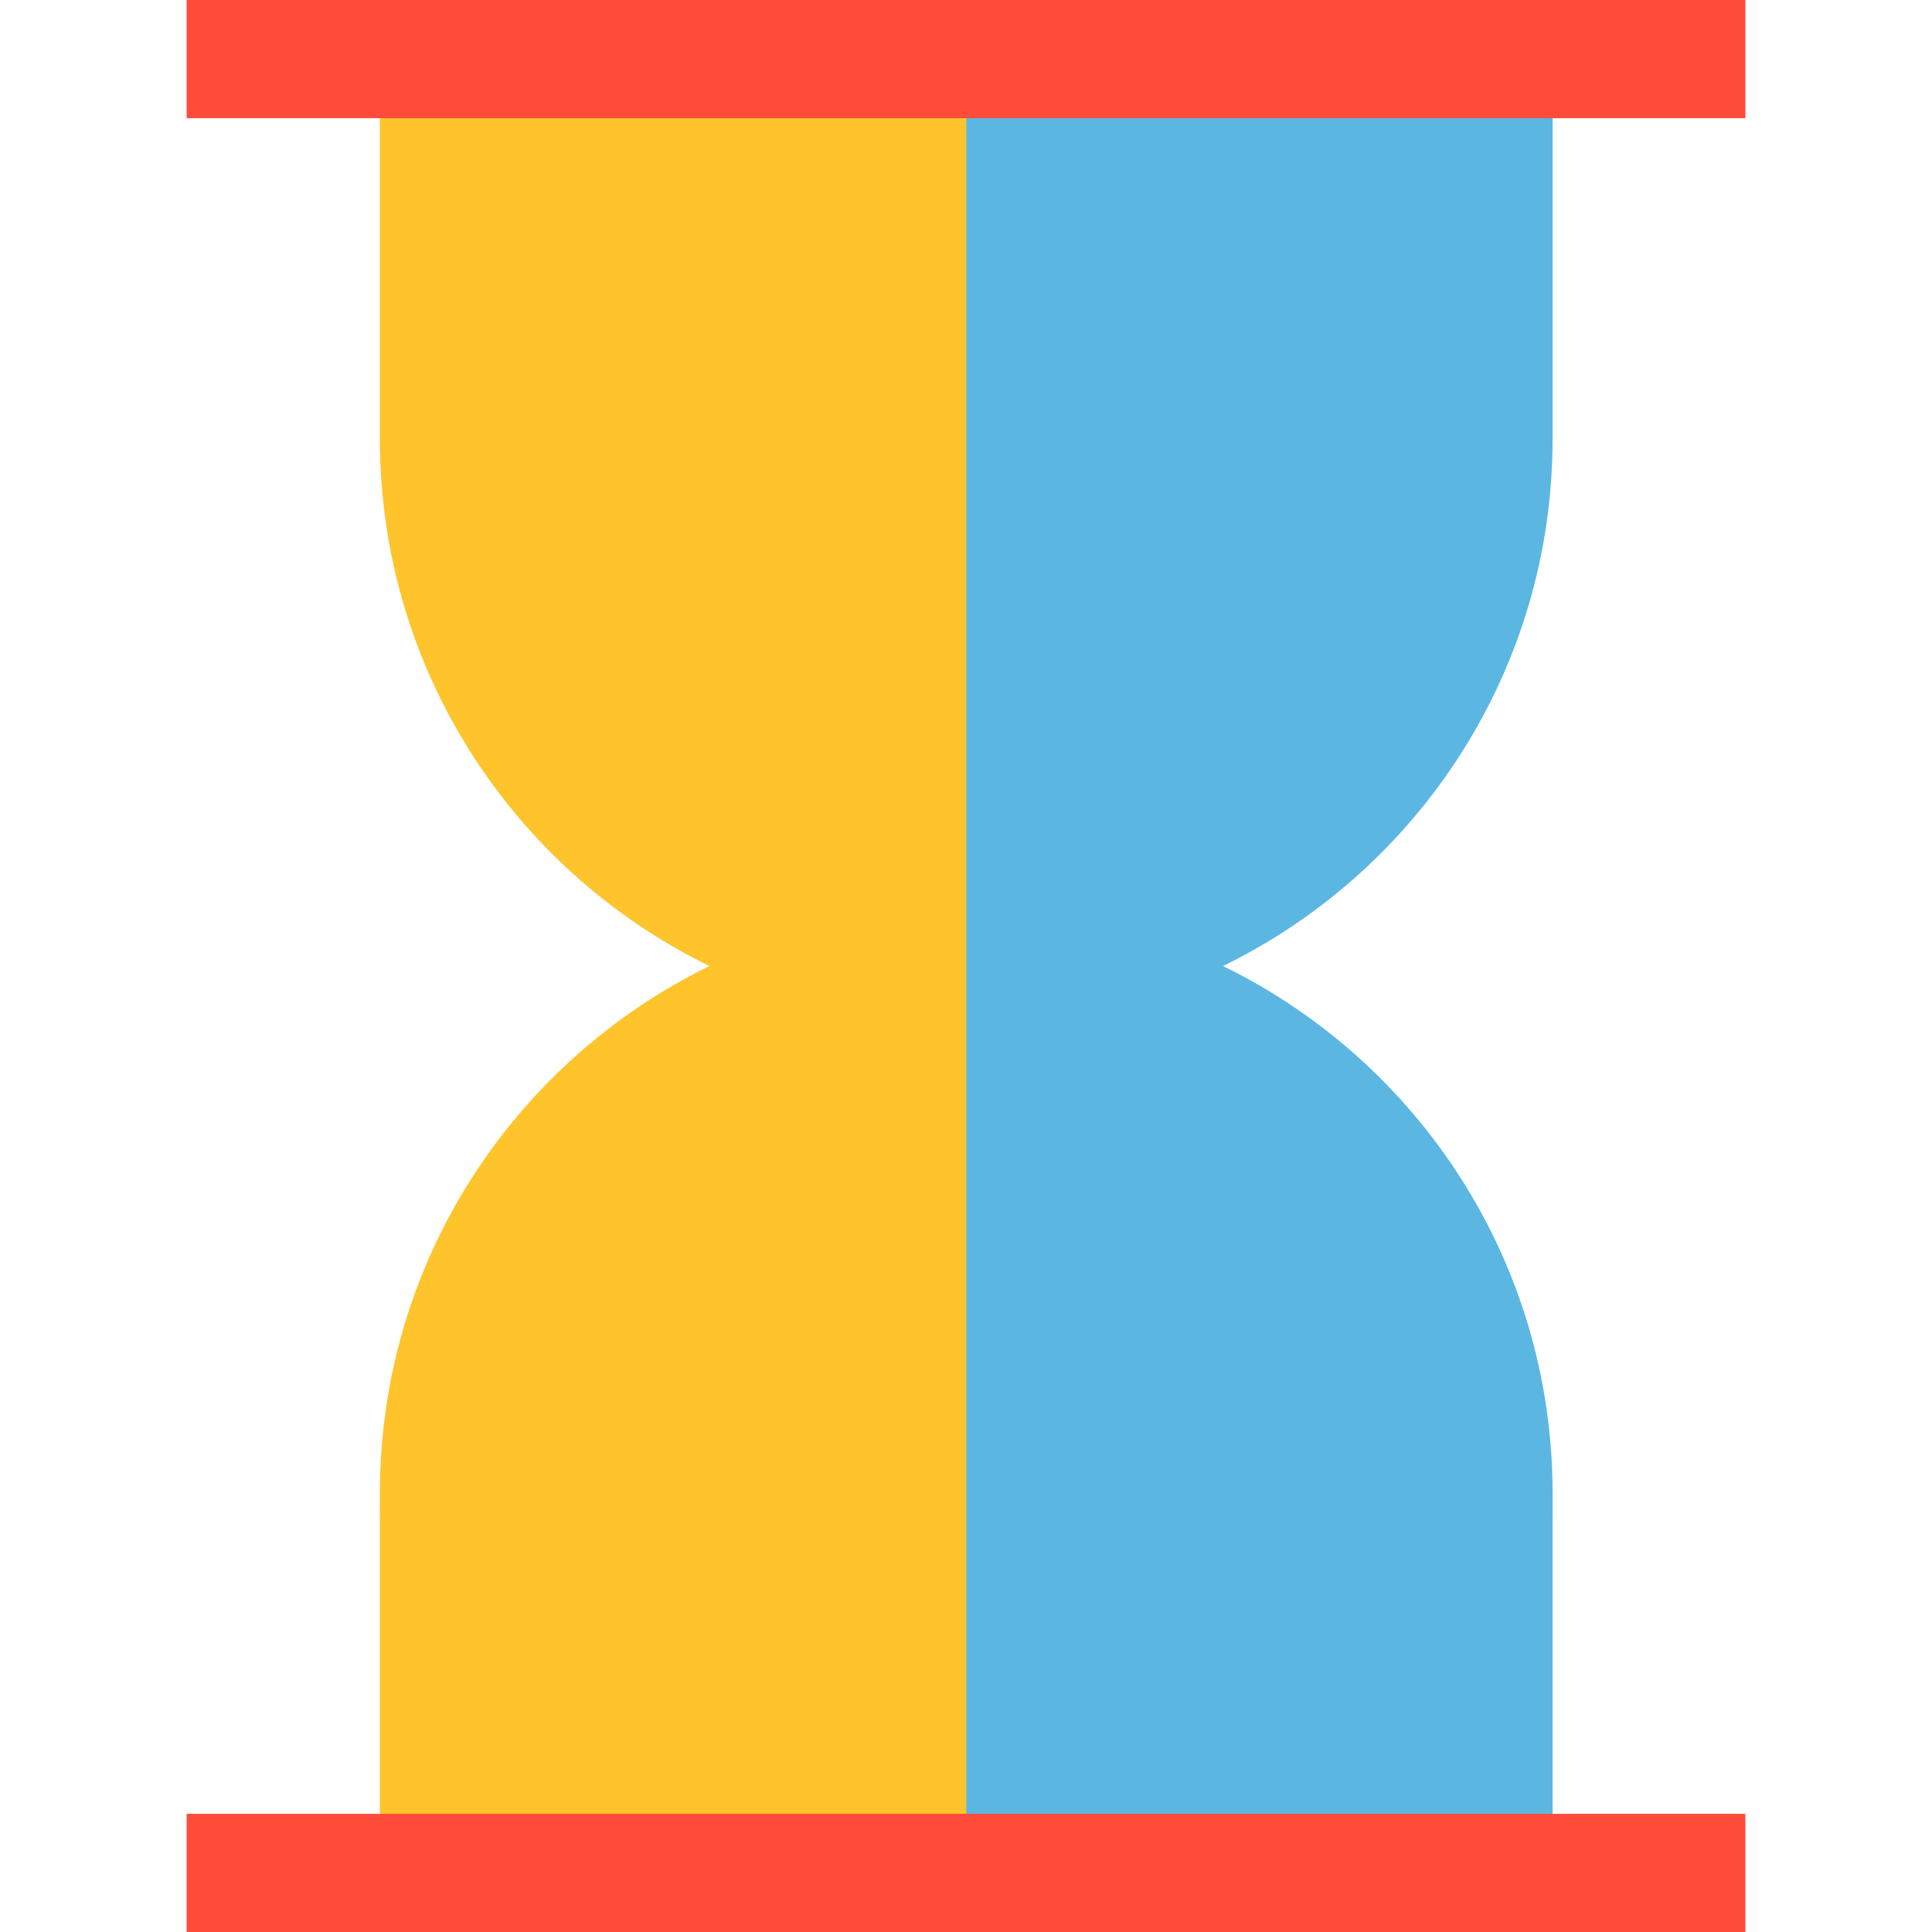 <?xml version="1.0" encoding="UTF-8"?> <svg xmlns="http://www.w3.org/2000/svg" width="60" height="60" viewBox="0 0 60 60" fill="none"><g clip-path="url(#clip0_1613_11323)"><path d="M27.559 44.648L30.008 58.166H48.218V47.097L27.559 44.648Z" fill="#5BB7E2"></path><path d="M11.797 47.097V58.166H30.007V44.648L11.797 47.097Z" fill="#FFC42B"></path><path d="M48.217 47.097V46.376C48.217 39.179 44.041 32.958 37.981 30.001C44.041 27.044 48.217 20.823 48.217 13.626V1.836H30.007L26.287 27.799L30.007 47.097H48.217Z" fill="#5BB7E2"></path><path d="M30.007 1.836H11.797V13.625C11.797 20.823 15.973 27.044 22.033 30.001C15.973 32.958 11.797 39.179 11.797 46.376V47.097H30.007V1.836Z" fill="#FFC42B"></path><path d="M54.204 60V56.33H30.008L27.559 58.165L30.008 60H54.204Z" fill="#FF4B3A"></path><path d="M54.204 0H30.008L27.559 1.835L30.008 3.67H54.204V0Z" fill="#FF4B3A"></path><path d="M30.006 56.33H5.797V60H30.006V56.33Z" fill="#FF4B3A"></path><path d="M30.006 0H5.797V3.67H30.006V0Z" fill="#FF4B3A"></path></g><defs><clipPath id="clip0_1613_11323"><rect width="60" height="60" fill="white"></rect></clipPath></defs></svg> 